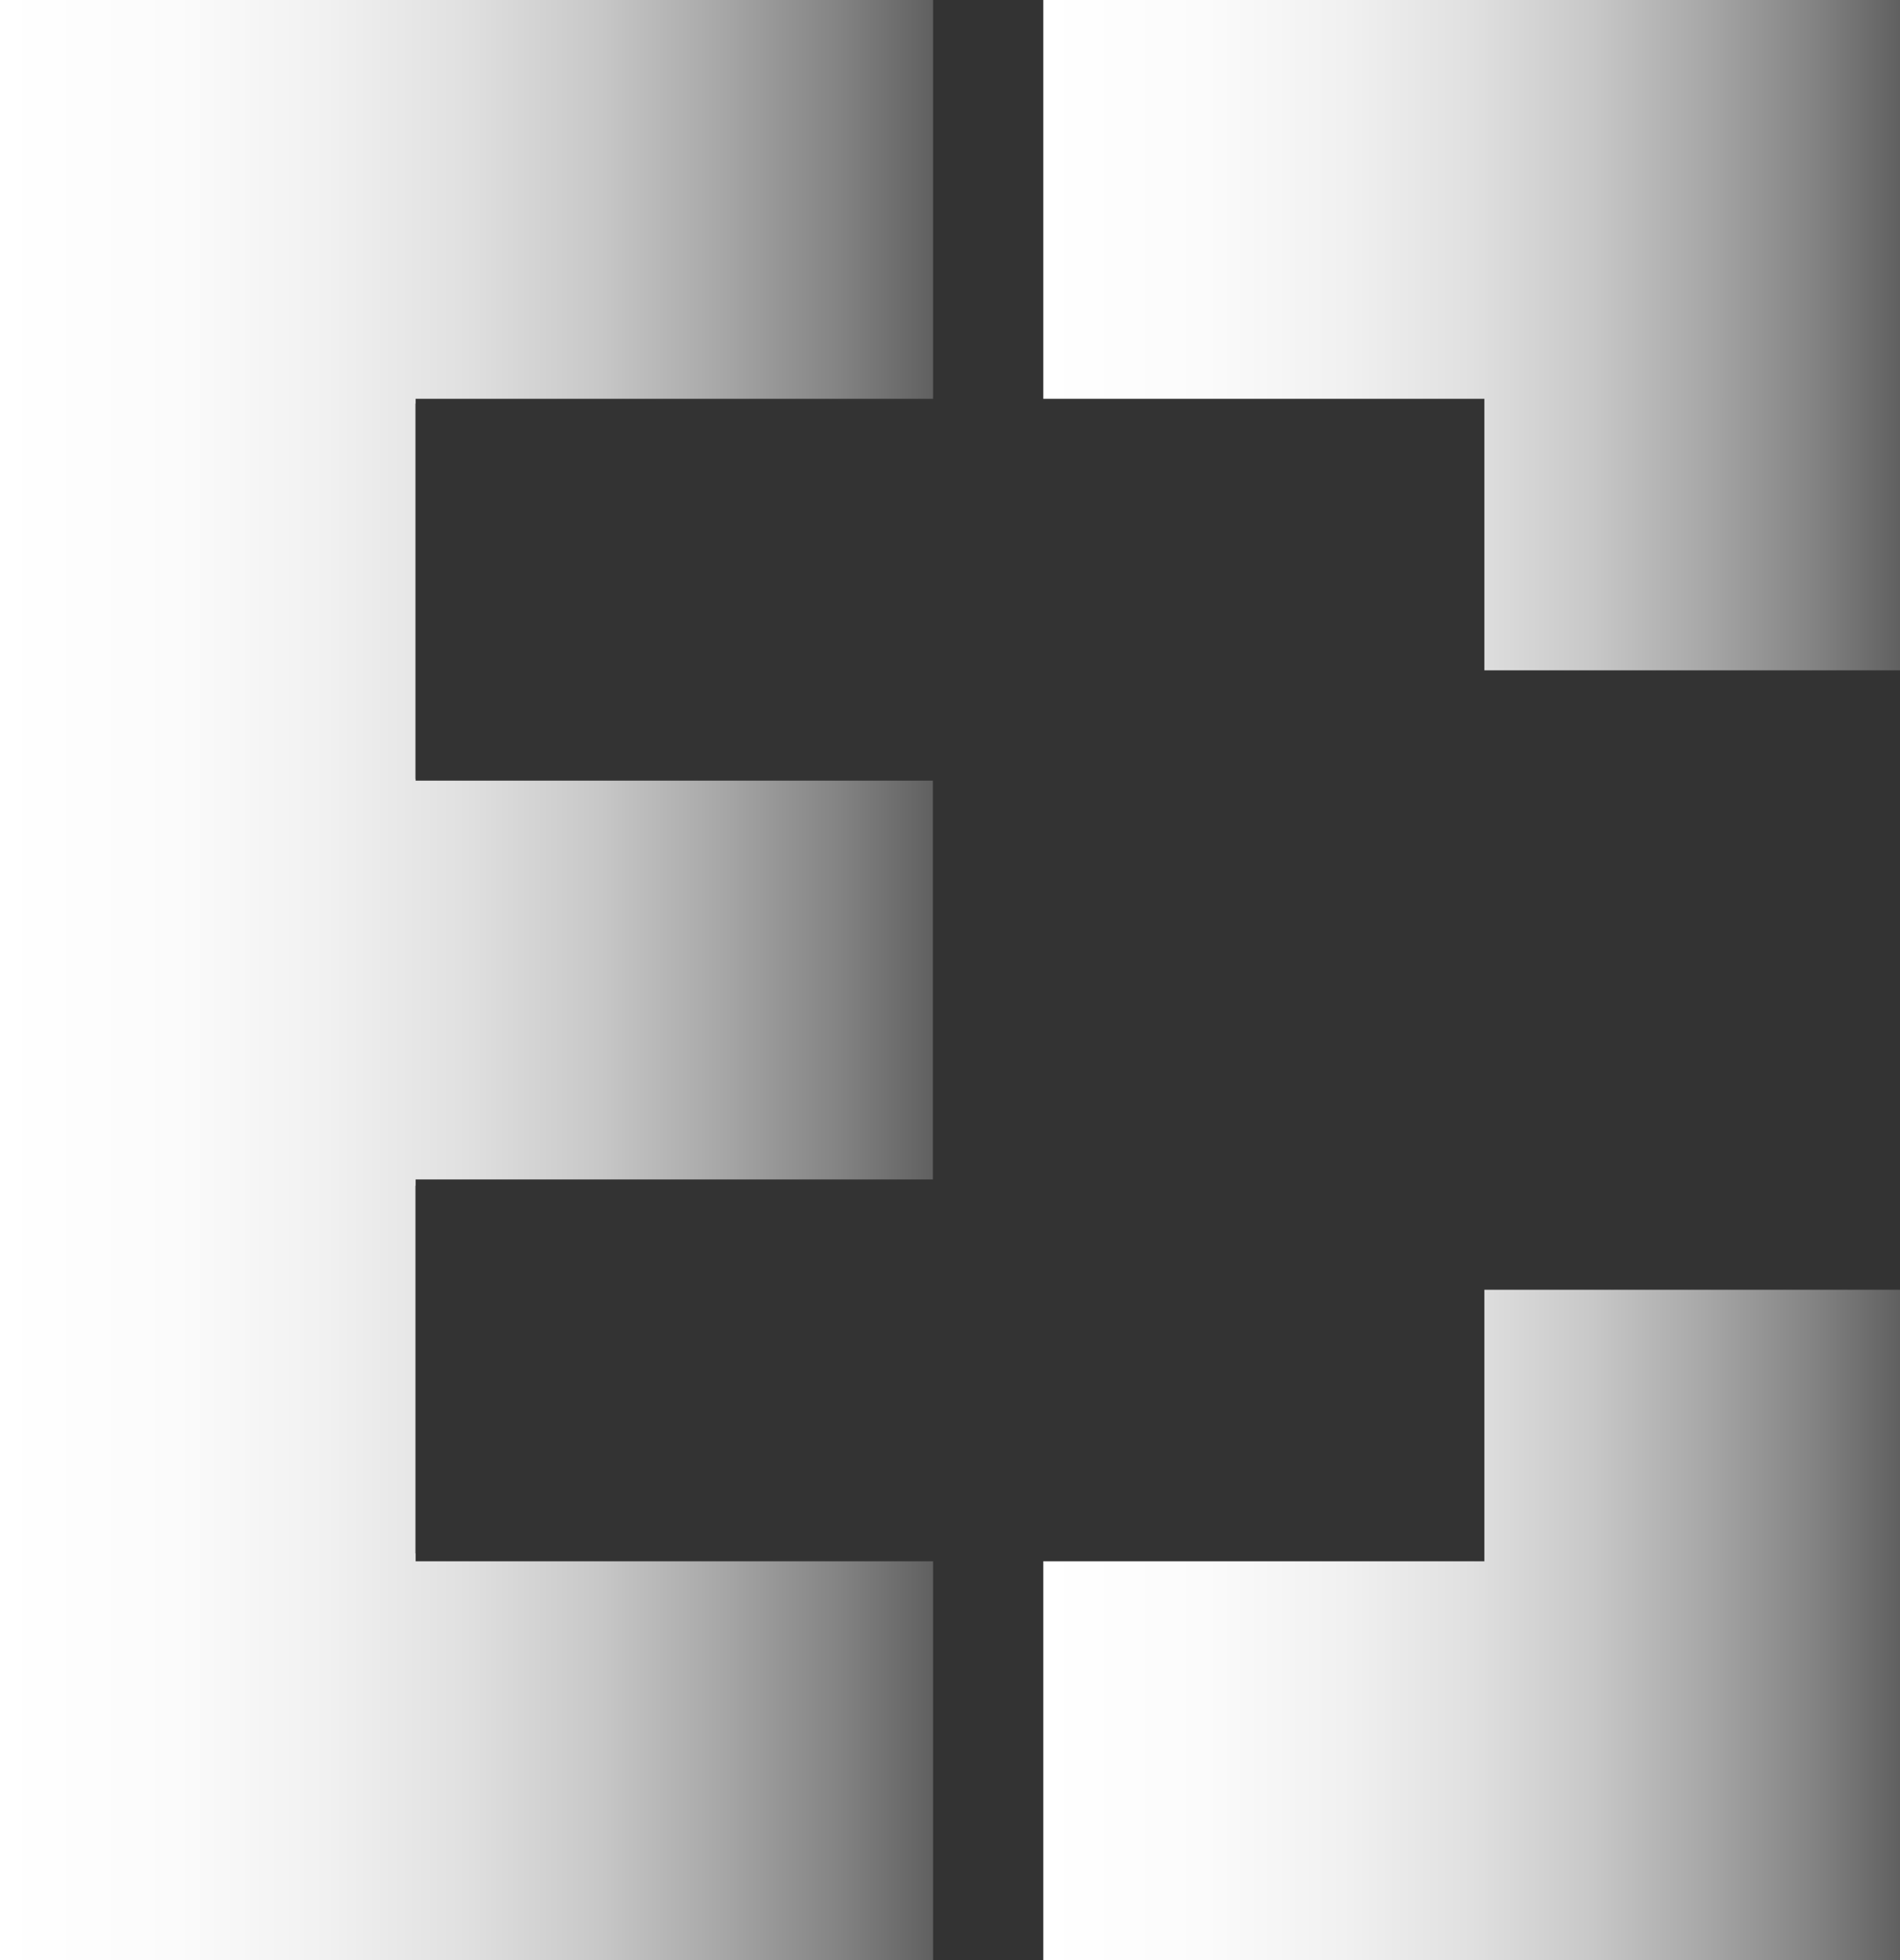 <?xml version="1.0" encoding="UTF-8"?>
<svg id="Layer_2" data-name="Layer 2" xmlns="http://www.w3.org/2000/svg" xmlns:xlink="http://www.w3.org/1999/xlink" viewBox="0 0 224 231">
  <rect x="0" y="0" width="224" height="231" fill="#333333" stroke="none"/>
  <defs>
    <style>
      .cls-1 {
        fill: url(#linear-gradient-2);
      }

      .cls-2 {
        fill: url(#linear-gradient-3);
      }

      .cls-3 {
        fill: url(#linear-gradient);
      }
    </style>
    <linearGradient id="linear-gradient" x1="123" y1="39.5" x2="224" y2="39.5" gradientUnits="userSpaceOnUse">
      <stop offset="0" stop-color="#fff"/>
      <stop offset=".19" stop-color="#fbfbfb"/>
      <stop offset=".35" stop-color="#f1f1f1"/>
      <stop offset=".5" stop-color="#e0e0e0"/>
      <stop offset=".64" stop-color="#c8c8c8"/>
      <stop offset=".77" stop-color="#a8a8a8"/>
      <stop offset=".9" stop-color="#838383"/>
      <stop offset="1" stop-color="#606060"/>
    </linearGradient>
    <linearGradient id="linear-gradient-2" y1="191.5" y2="191.5" xlink:href="#linear-gradient"/>
    <linearGradient id="linear-gradient-3" x1="0" y1="115.5" x2="110" y2="115.5" xlink:href="#linear-gradient"/>
  </defs>
  <g id="Layer_2-2" data-name="Layer 2">
    <g id="Layer_1-2" data-name="Layer 1-2">
      <g>
        <polygon class="cls-3" points="224 0 224 79 175 79 175 47 123 47 123 0 224 0"/>
        <polygon class="cls-1" points="224 152 224 231 123 231 123 184 175 184 175 152 224 152"/>
        <polygon class="cls-2" points="48.98 91.81 49 91.81 49 92 109.98 92 109.98 139 49 139 49 139.74 48.98 139.74 48.98 183.07 49 183.07 49 184 110 184 110 231 0 231 0 0 110 0 110 47 49 47 49 47.56 48.98 47.56 48.98 91.81"/>
      </g>
    </g>
  </g>
</svg>